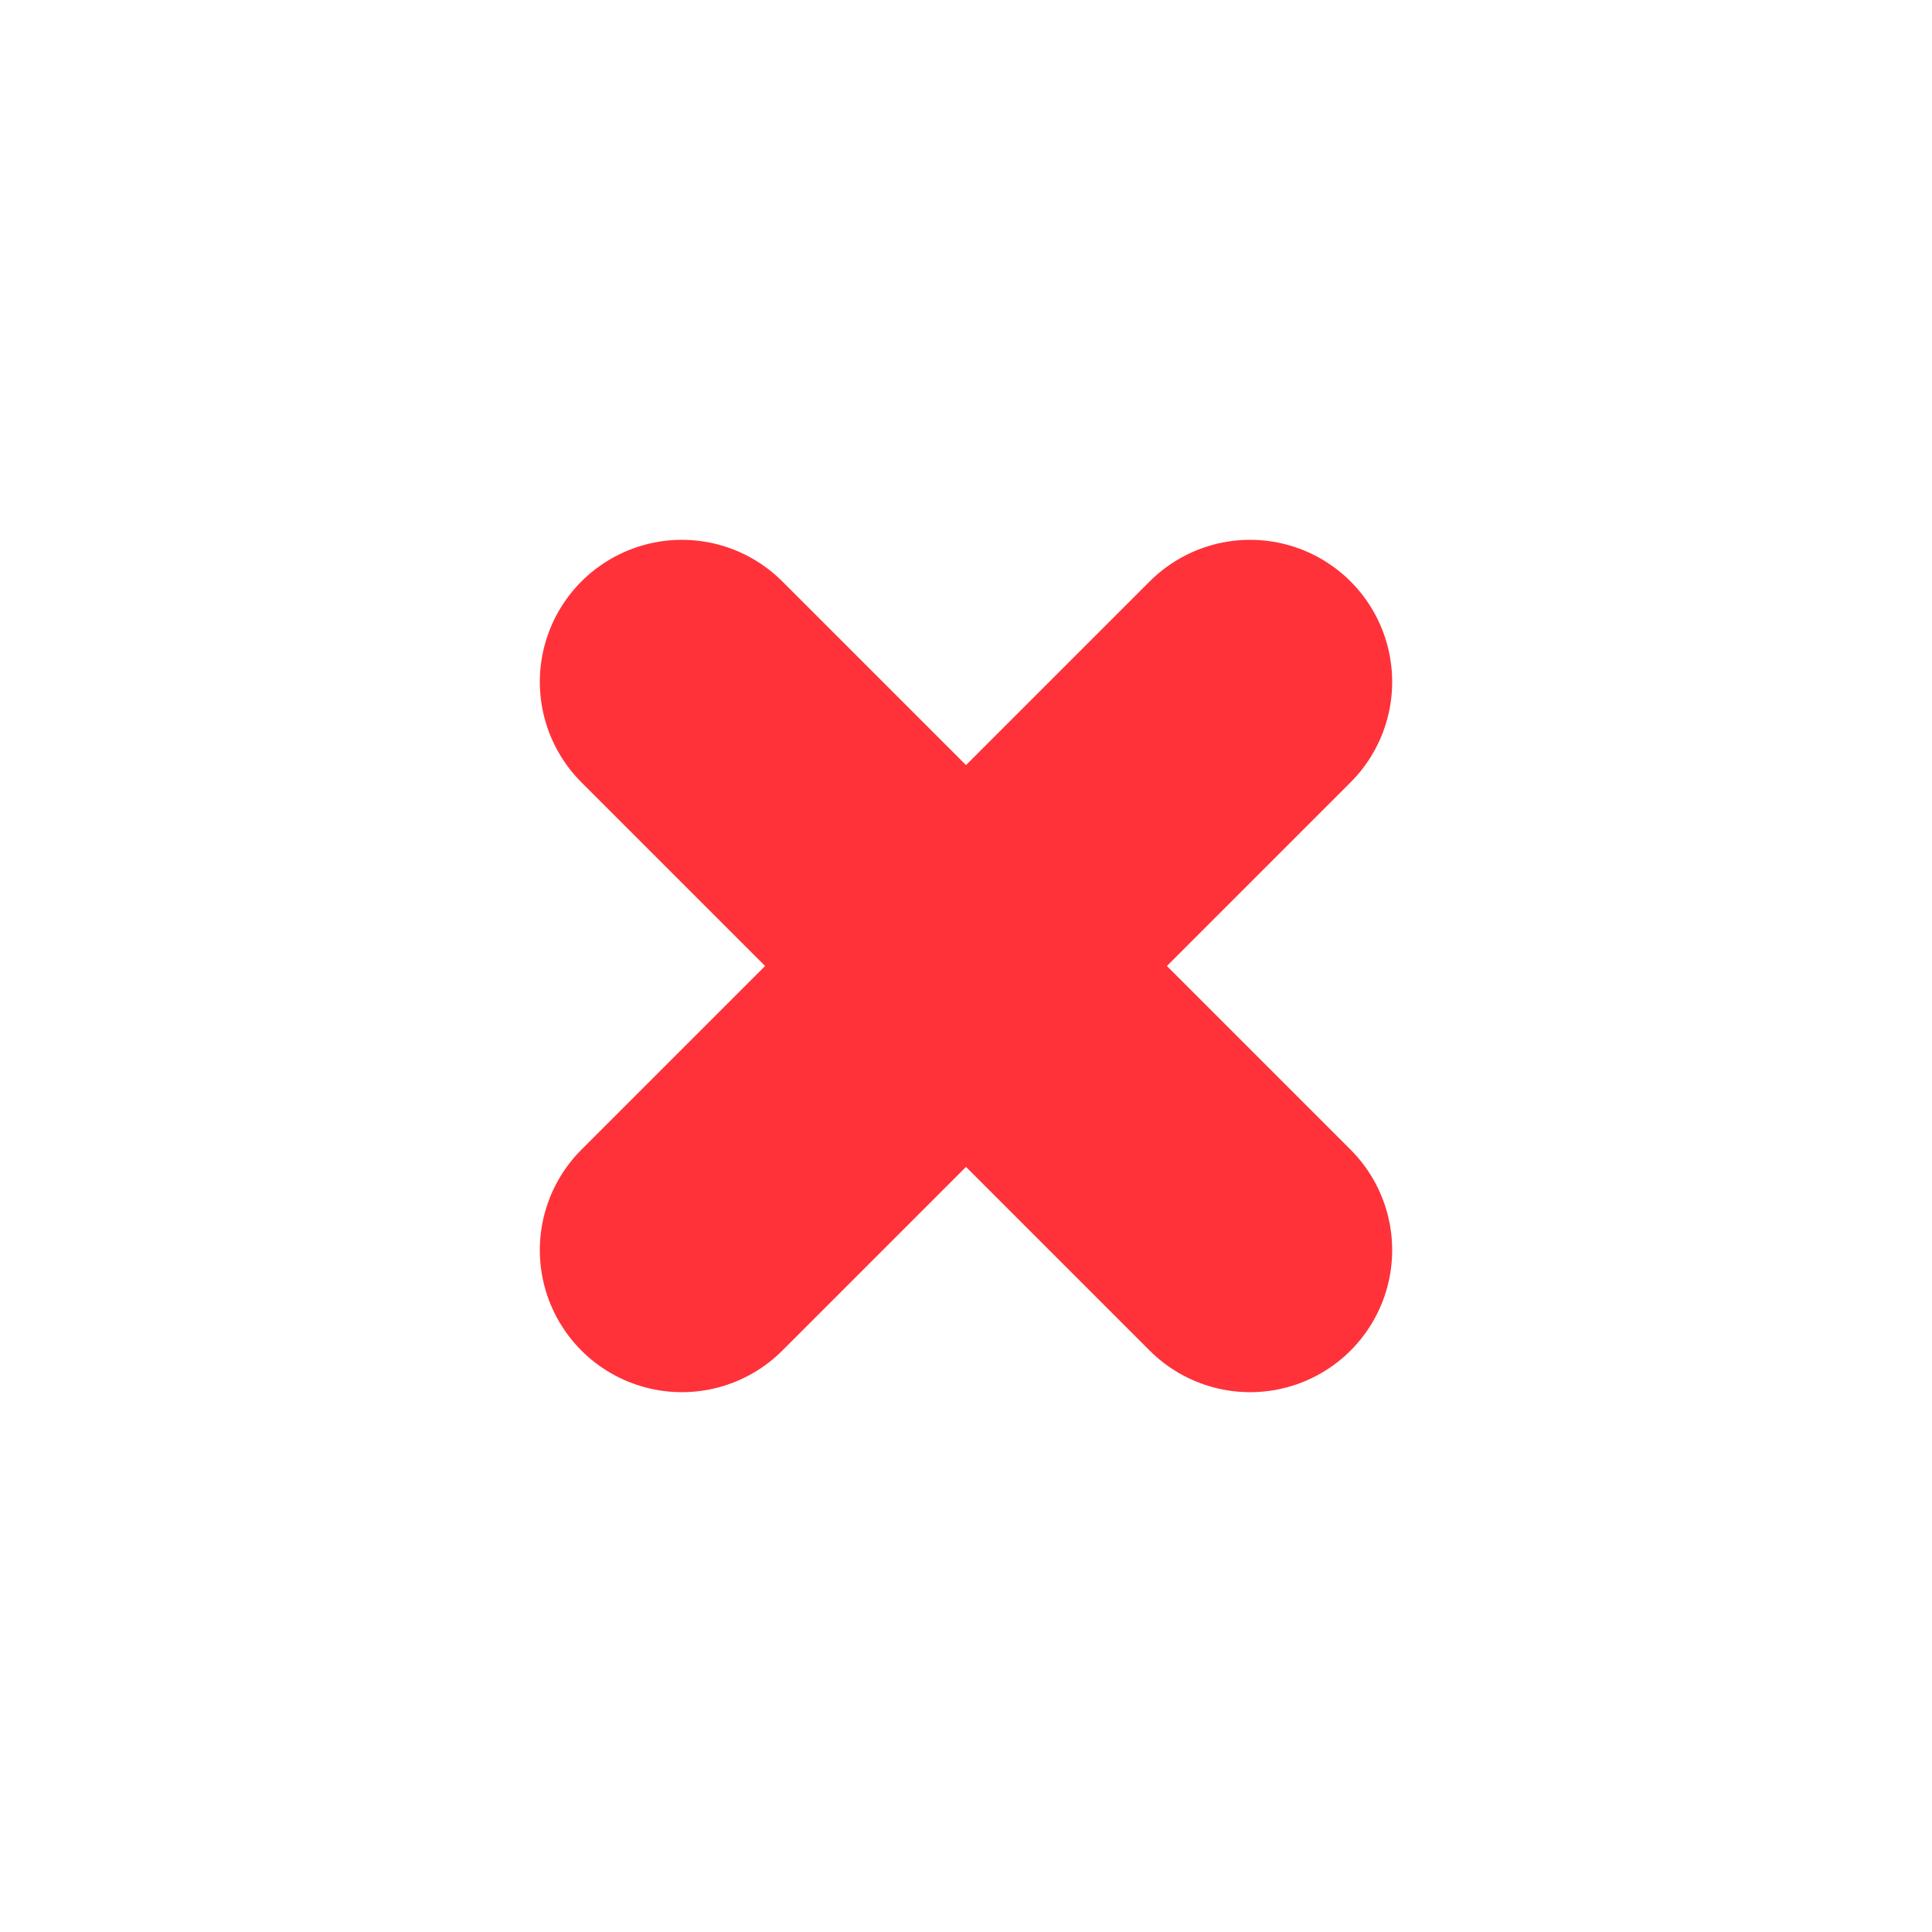 <svg width="34" height="34" fill="none" xmlns="http://www.w3.org/2000/svg"><path d="M22 12l-5 5m0 0l-5 5m5-5l5 5m-5-5l-5-5" stroke="#FF323A" stroke-width="5" stroke-linecap="round" stroke-linejoin="round"/></svg>
